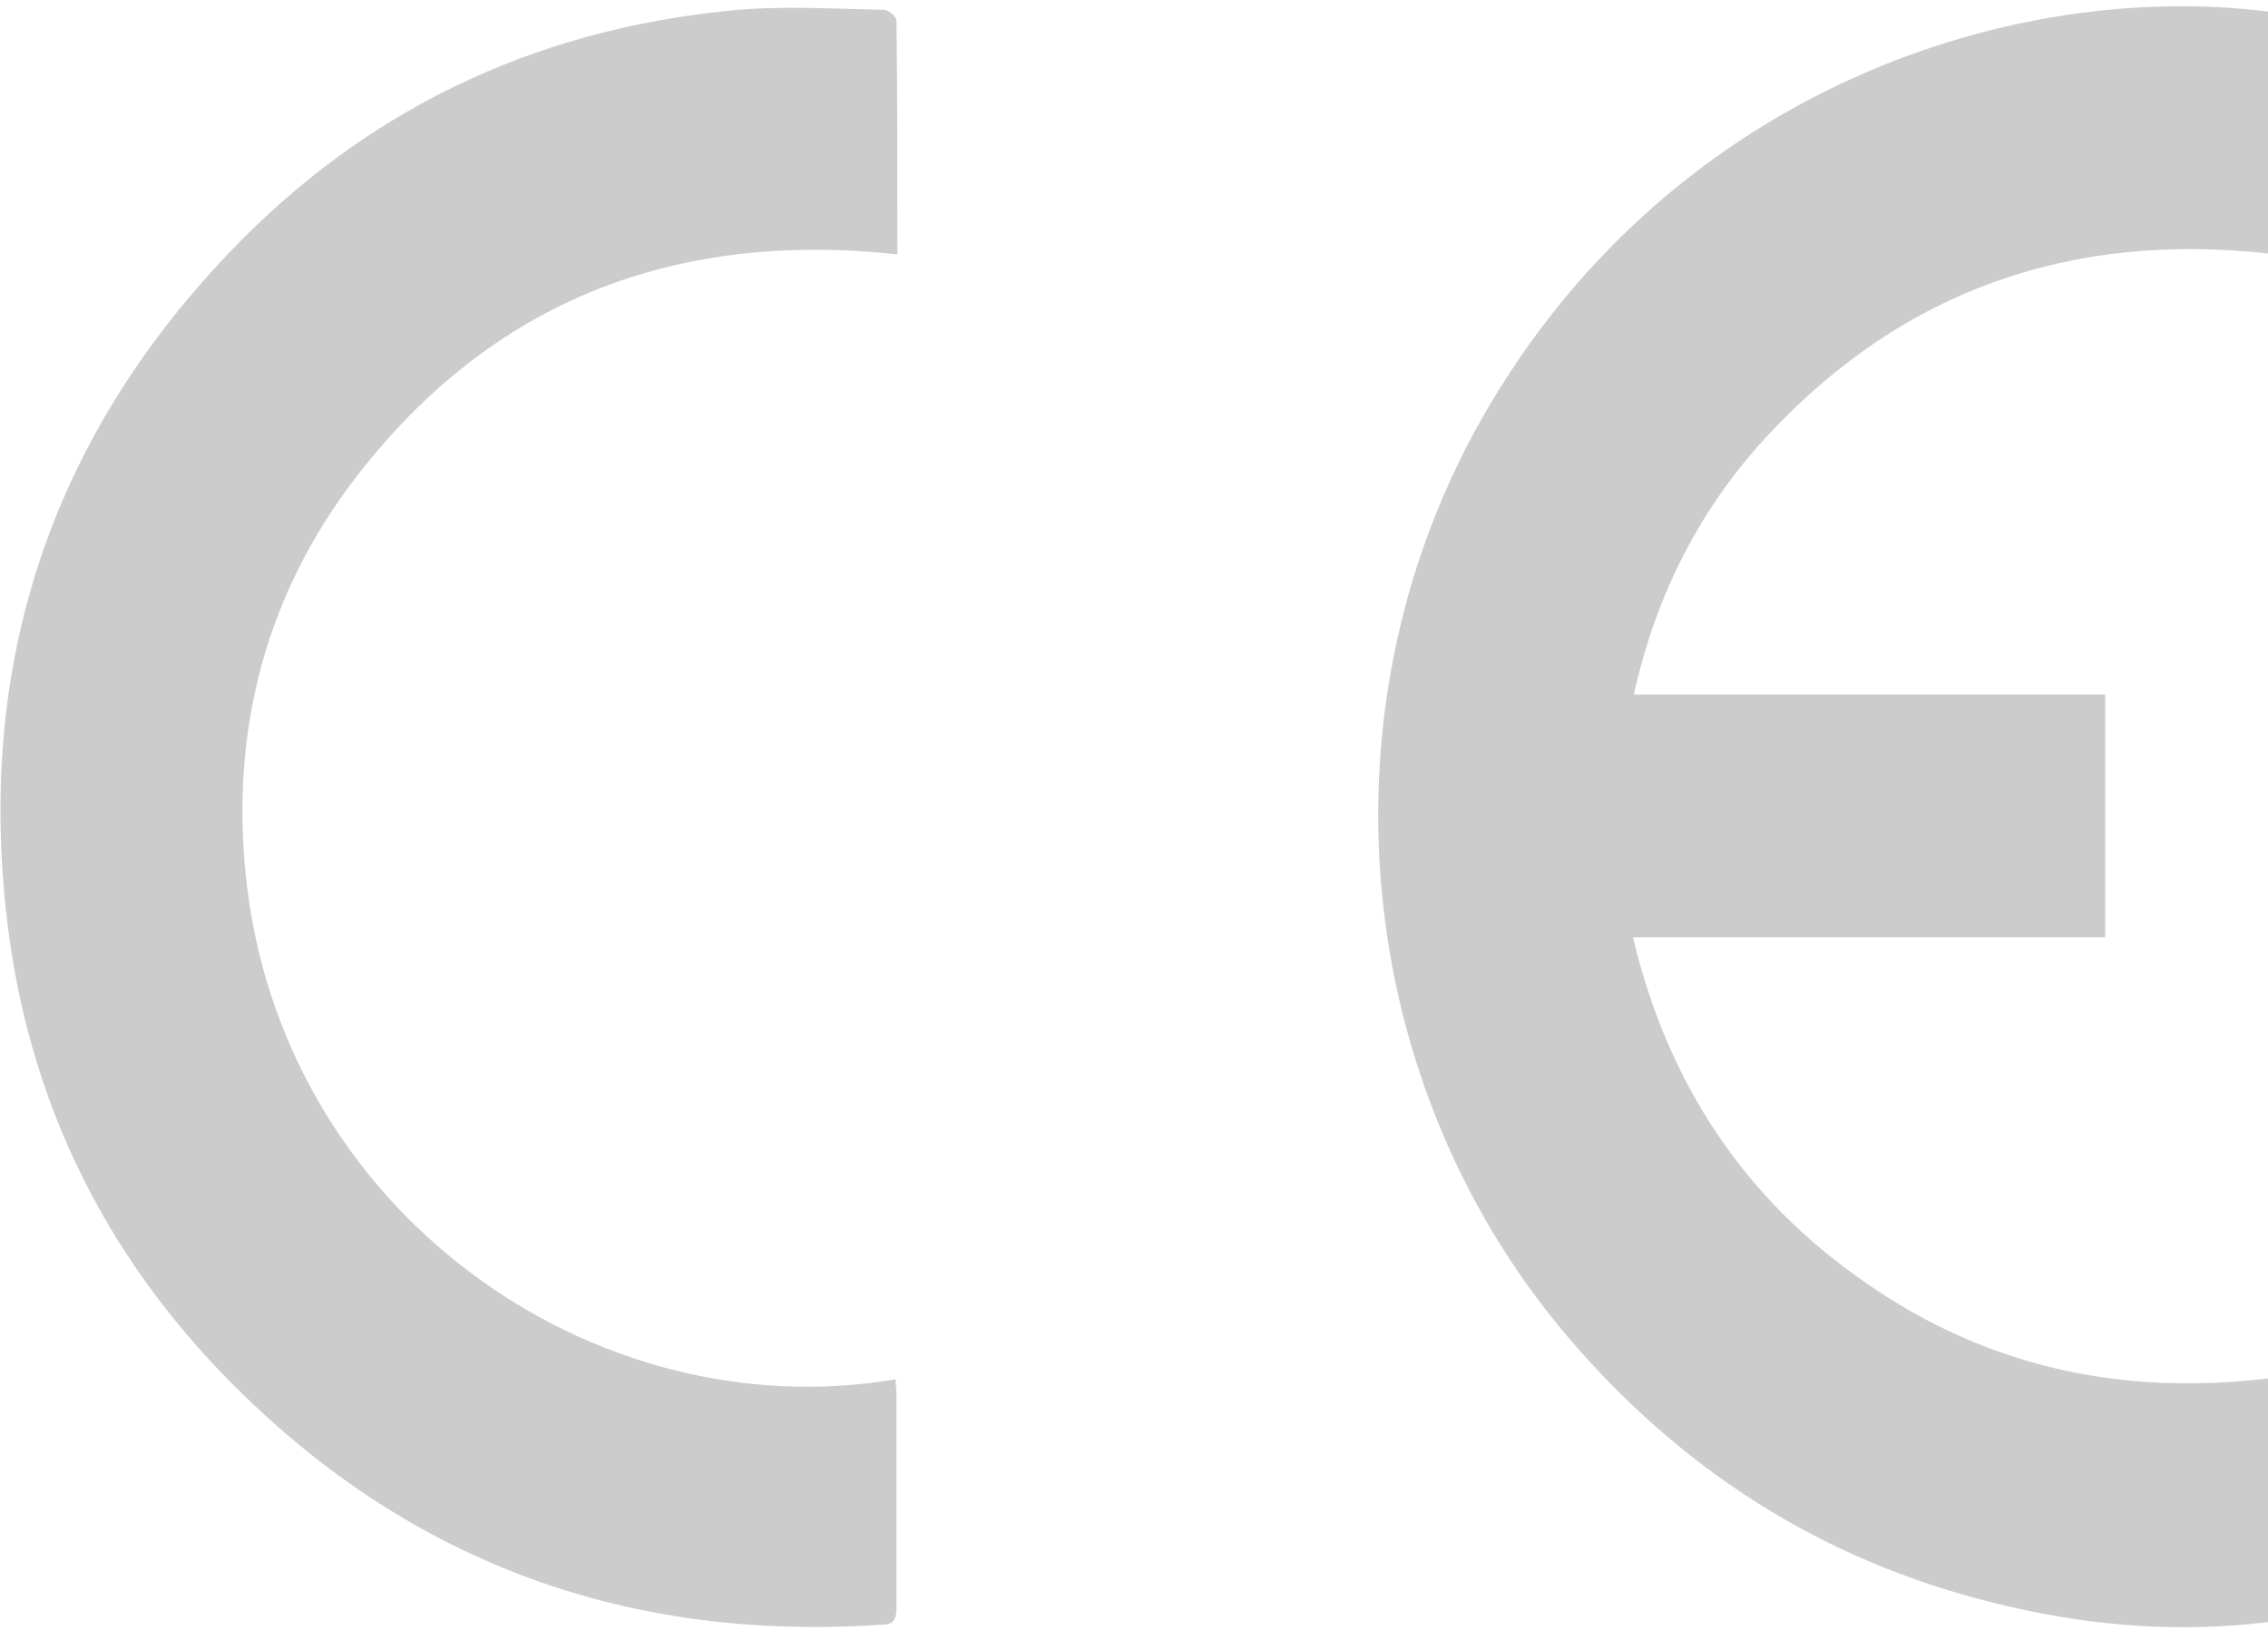 <?xml version="1.0" encoding="utf-8"?>
<!-- Generator: Adobe Illustrator 24.0.3, SVG Export Plug-In . SVG Version: 6.00 Build 0)  -->
<svg version="1.1" id="Ebene_1" xmlns="http://www.w3.org/2000/svg" xmlns:xlink="http://www.w3.org/1999/xlink" x="0px" y="0px"
	 viewBox="0 0 255 183.3" style="enable-background:new 0 0 255 183.3;" xml:space="preserve">
<style type="text/css">
	.st0{fill:#CCCCCC;}
</style>
<g>
	<path class="st0" d="M255,1.3v27.2c-22-2.4-40.8,4-56,20.2c-7.8,8.3-12.8,18.1-15.3,29.4h53v27.3h-53.1
		c3.9,16.4,12.5,29.4,26.1,38.8c13.6,9.5,28.8,12.8,45.3,10.8v27.4c-9.7,1.2-19.4,0.5-28.9-1.7c-19.5-4.4-35.8-14.3-48.9-29.3
		c-25.5-29-29.5-72.4-9.8-105.7C188.4,10.1,226.3-2.3,255,1.3"/>
	<path class="st0" d="M100.7,155.1c0,0.7,0.1,1.2,0.1,1.8c0,8,0,15.9,0,23.9c0,1.4-0.4,1.9-1.7,1.9c-28.3,1.9-52.7-6.8-72.8-26.9
		c-14.5-14.5-23.1-32-25.5-52.3c-3.4-28.7,4.8-53.8,24.7-74.8C40.8,12.5,59.8,3.4,82,1.2C87.8,0.6,93.6,1,99.4,1.1
		c0.5,0,1.4,0.8,1.4,1.2c0.1,8.7,0.1,17.4,0.1,26.3C75.9,25.9,55.3,33.8,40,53.7c-10,13-14,28.1-12.4,44.4
		C31.3,136.1,66.7,160.9,100.7,155.1"/>
</g>
</svg>
